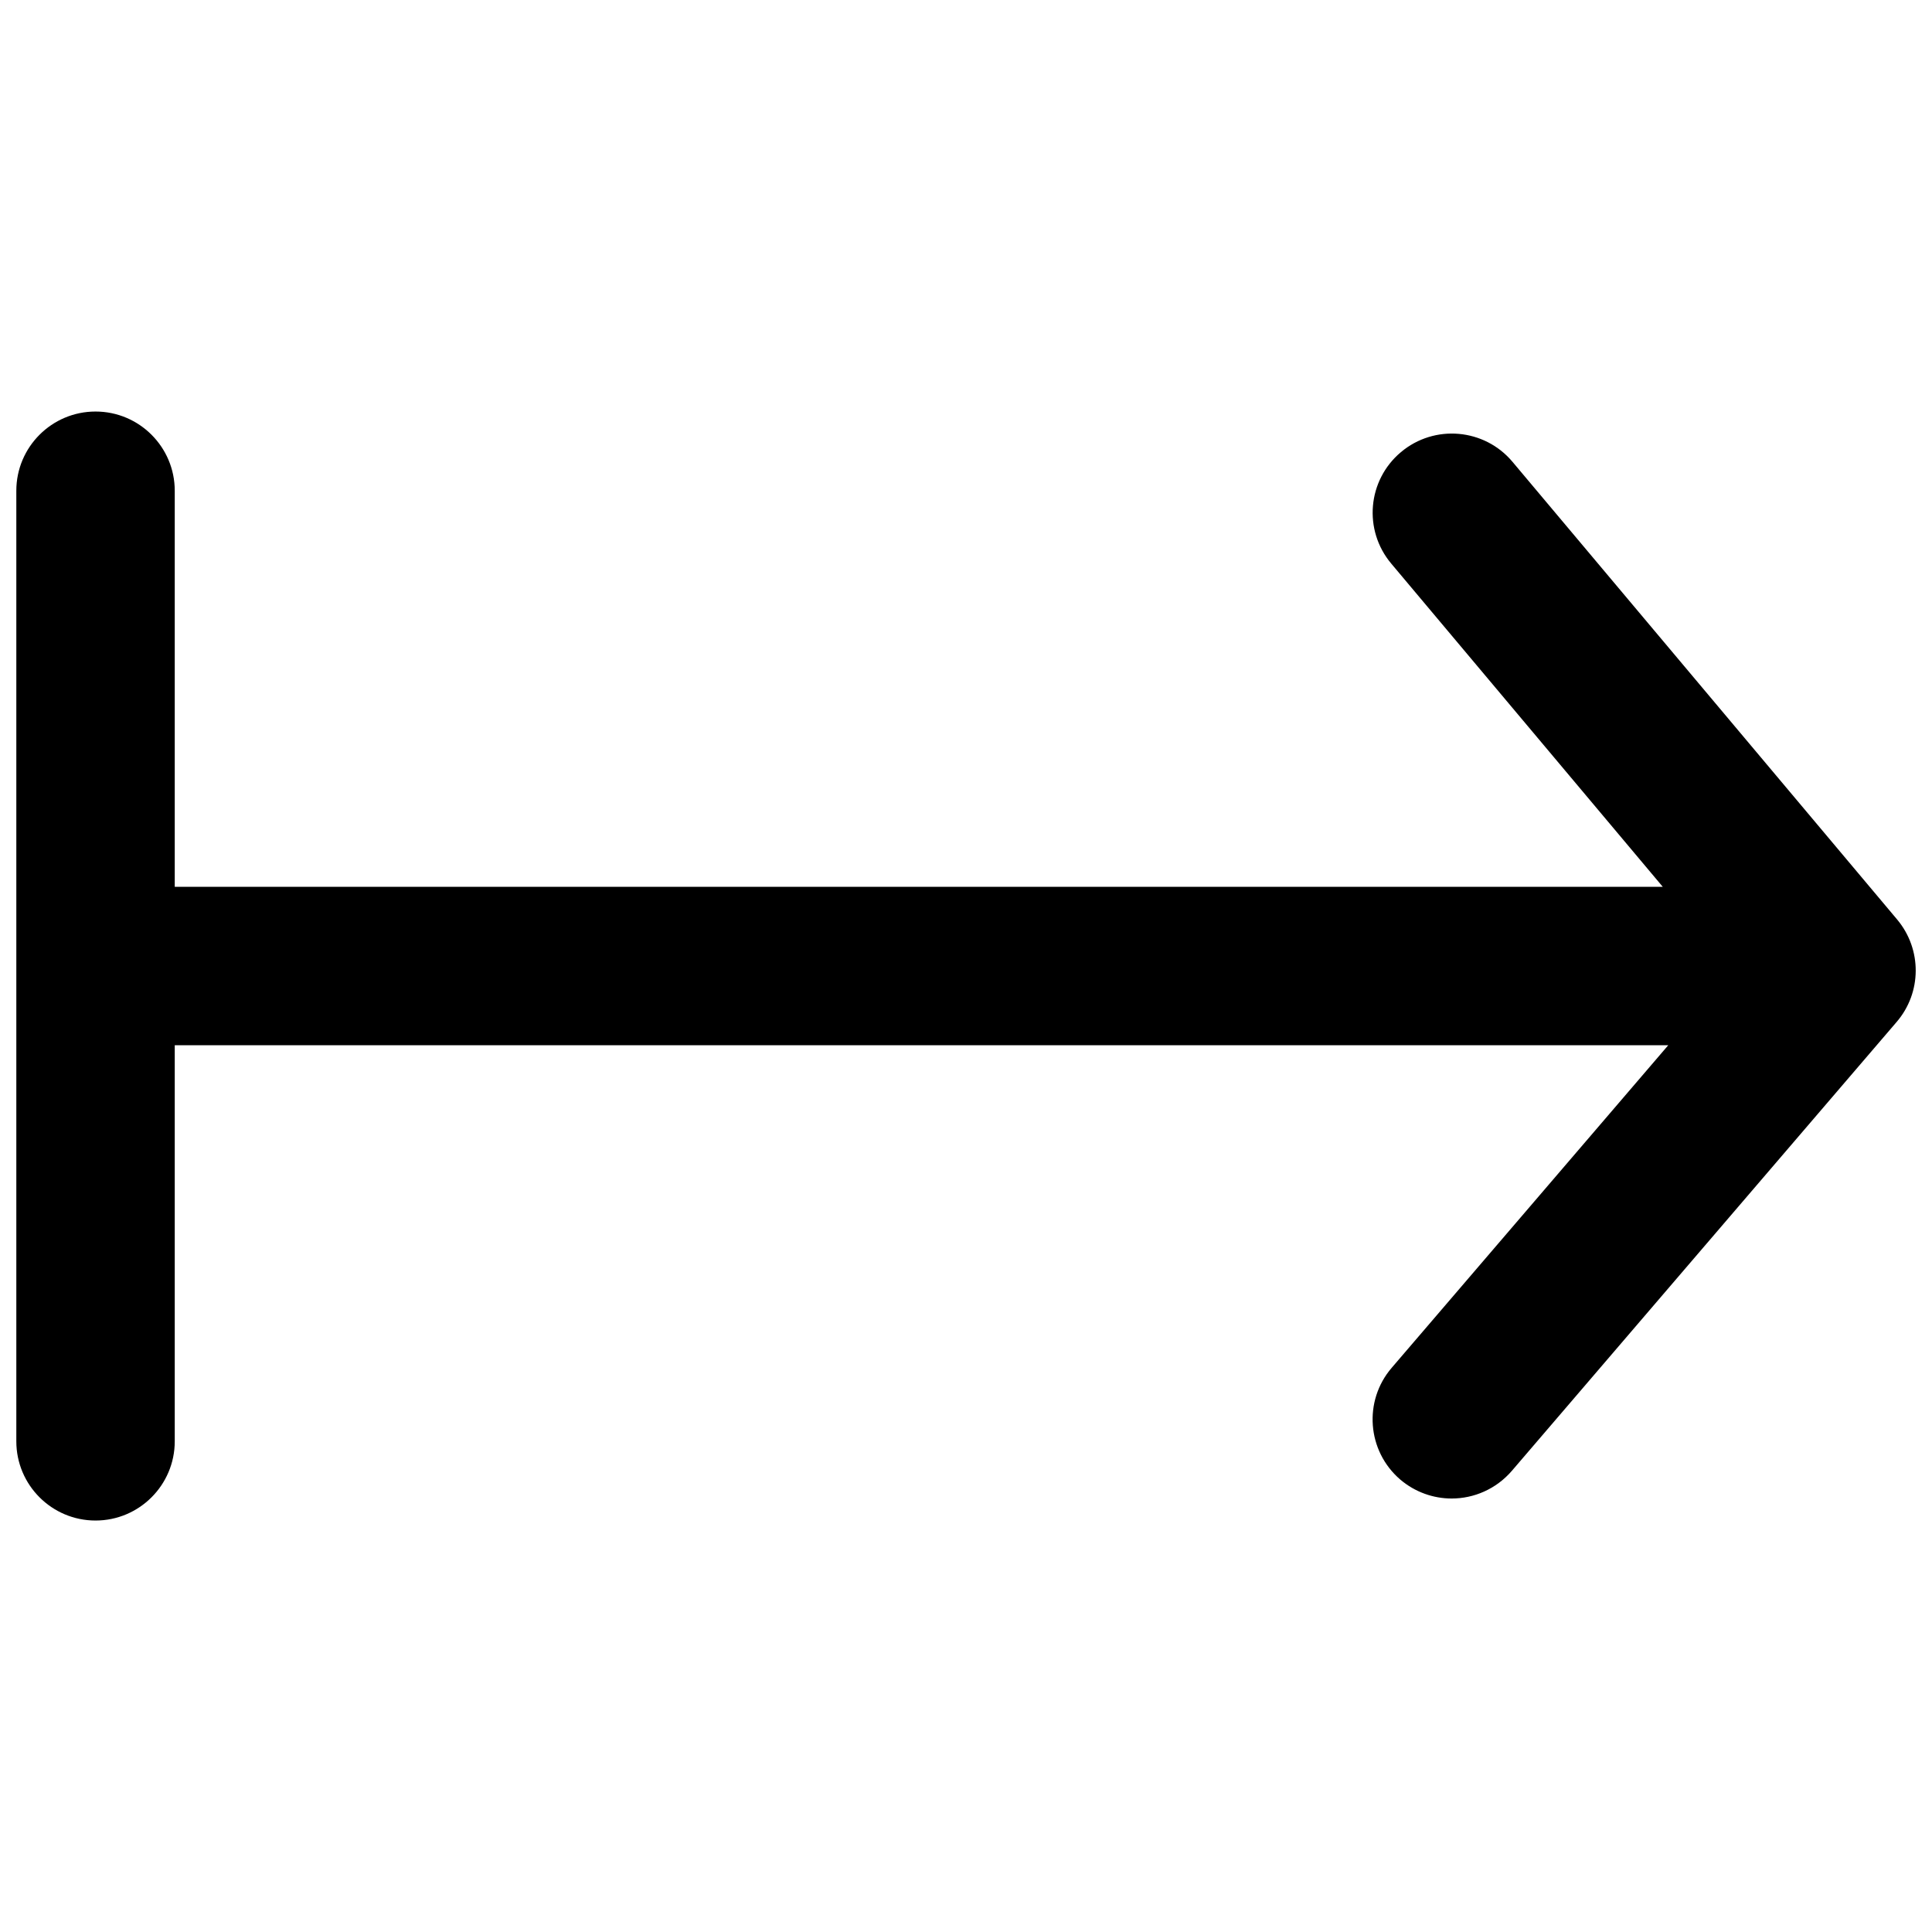 <?xml version="1.0" encoding="UTF-8"?>
<!-- Uploaded to: ICON Repo, www.svgrepo.com, Generator: ICON Repo Mixer Tools -->
<svg width="800px" height="800px" version="1.1" viewBox="144 144 512 512" xmlns="http://www.w3.org/2000/svg">
 <defs>
  <clipPath id="a">
   <path d="m148.09 253h503.81v294h-503.81z"/>
  </clipPath>
 </defs>
 <g clip-path="url(#a)">
  <path d="m646.78 387.7-101.95-121.31c-7.43-8.859-20.672-10.035-29.559-2.582s-10.055 20.676-2.555 29.578l71.934 85.629h-394.34v-104.96c0-11.586-9.406-20.992-20.992-20.992-11.586 0-20.992 9.406-20.992 20.992v251.91c0 11.586 9.406 20.992 20.992 20.992 11.586 0 20.992-9.406 20.992-20.992v-104.96h395.79l-73.285 85.477c-7.535 8.773-6.551 22.02 2.246 29.598 3.945 3.363 8.816 5.043 13.645 5.043 5.902 0 11.797-2.504 15.961-7.348l101.94-118.92c6.711-7.789 6.769-19.25 0.18-27.145z"/>
 </g>
</svg>